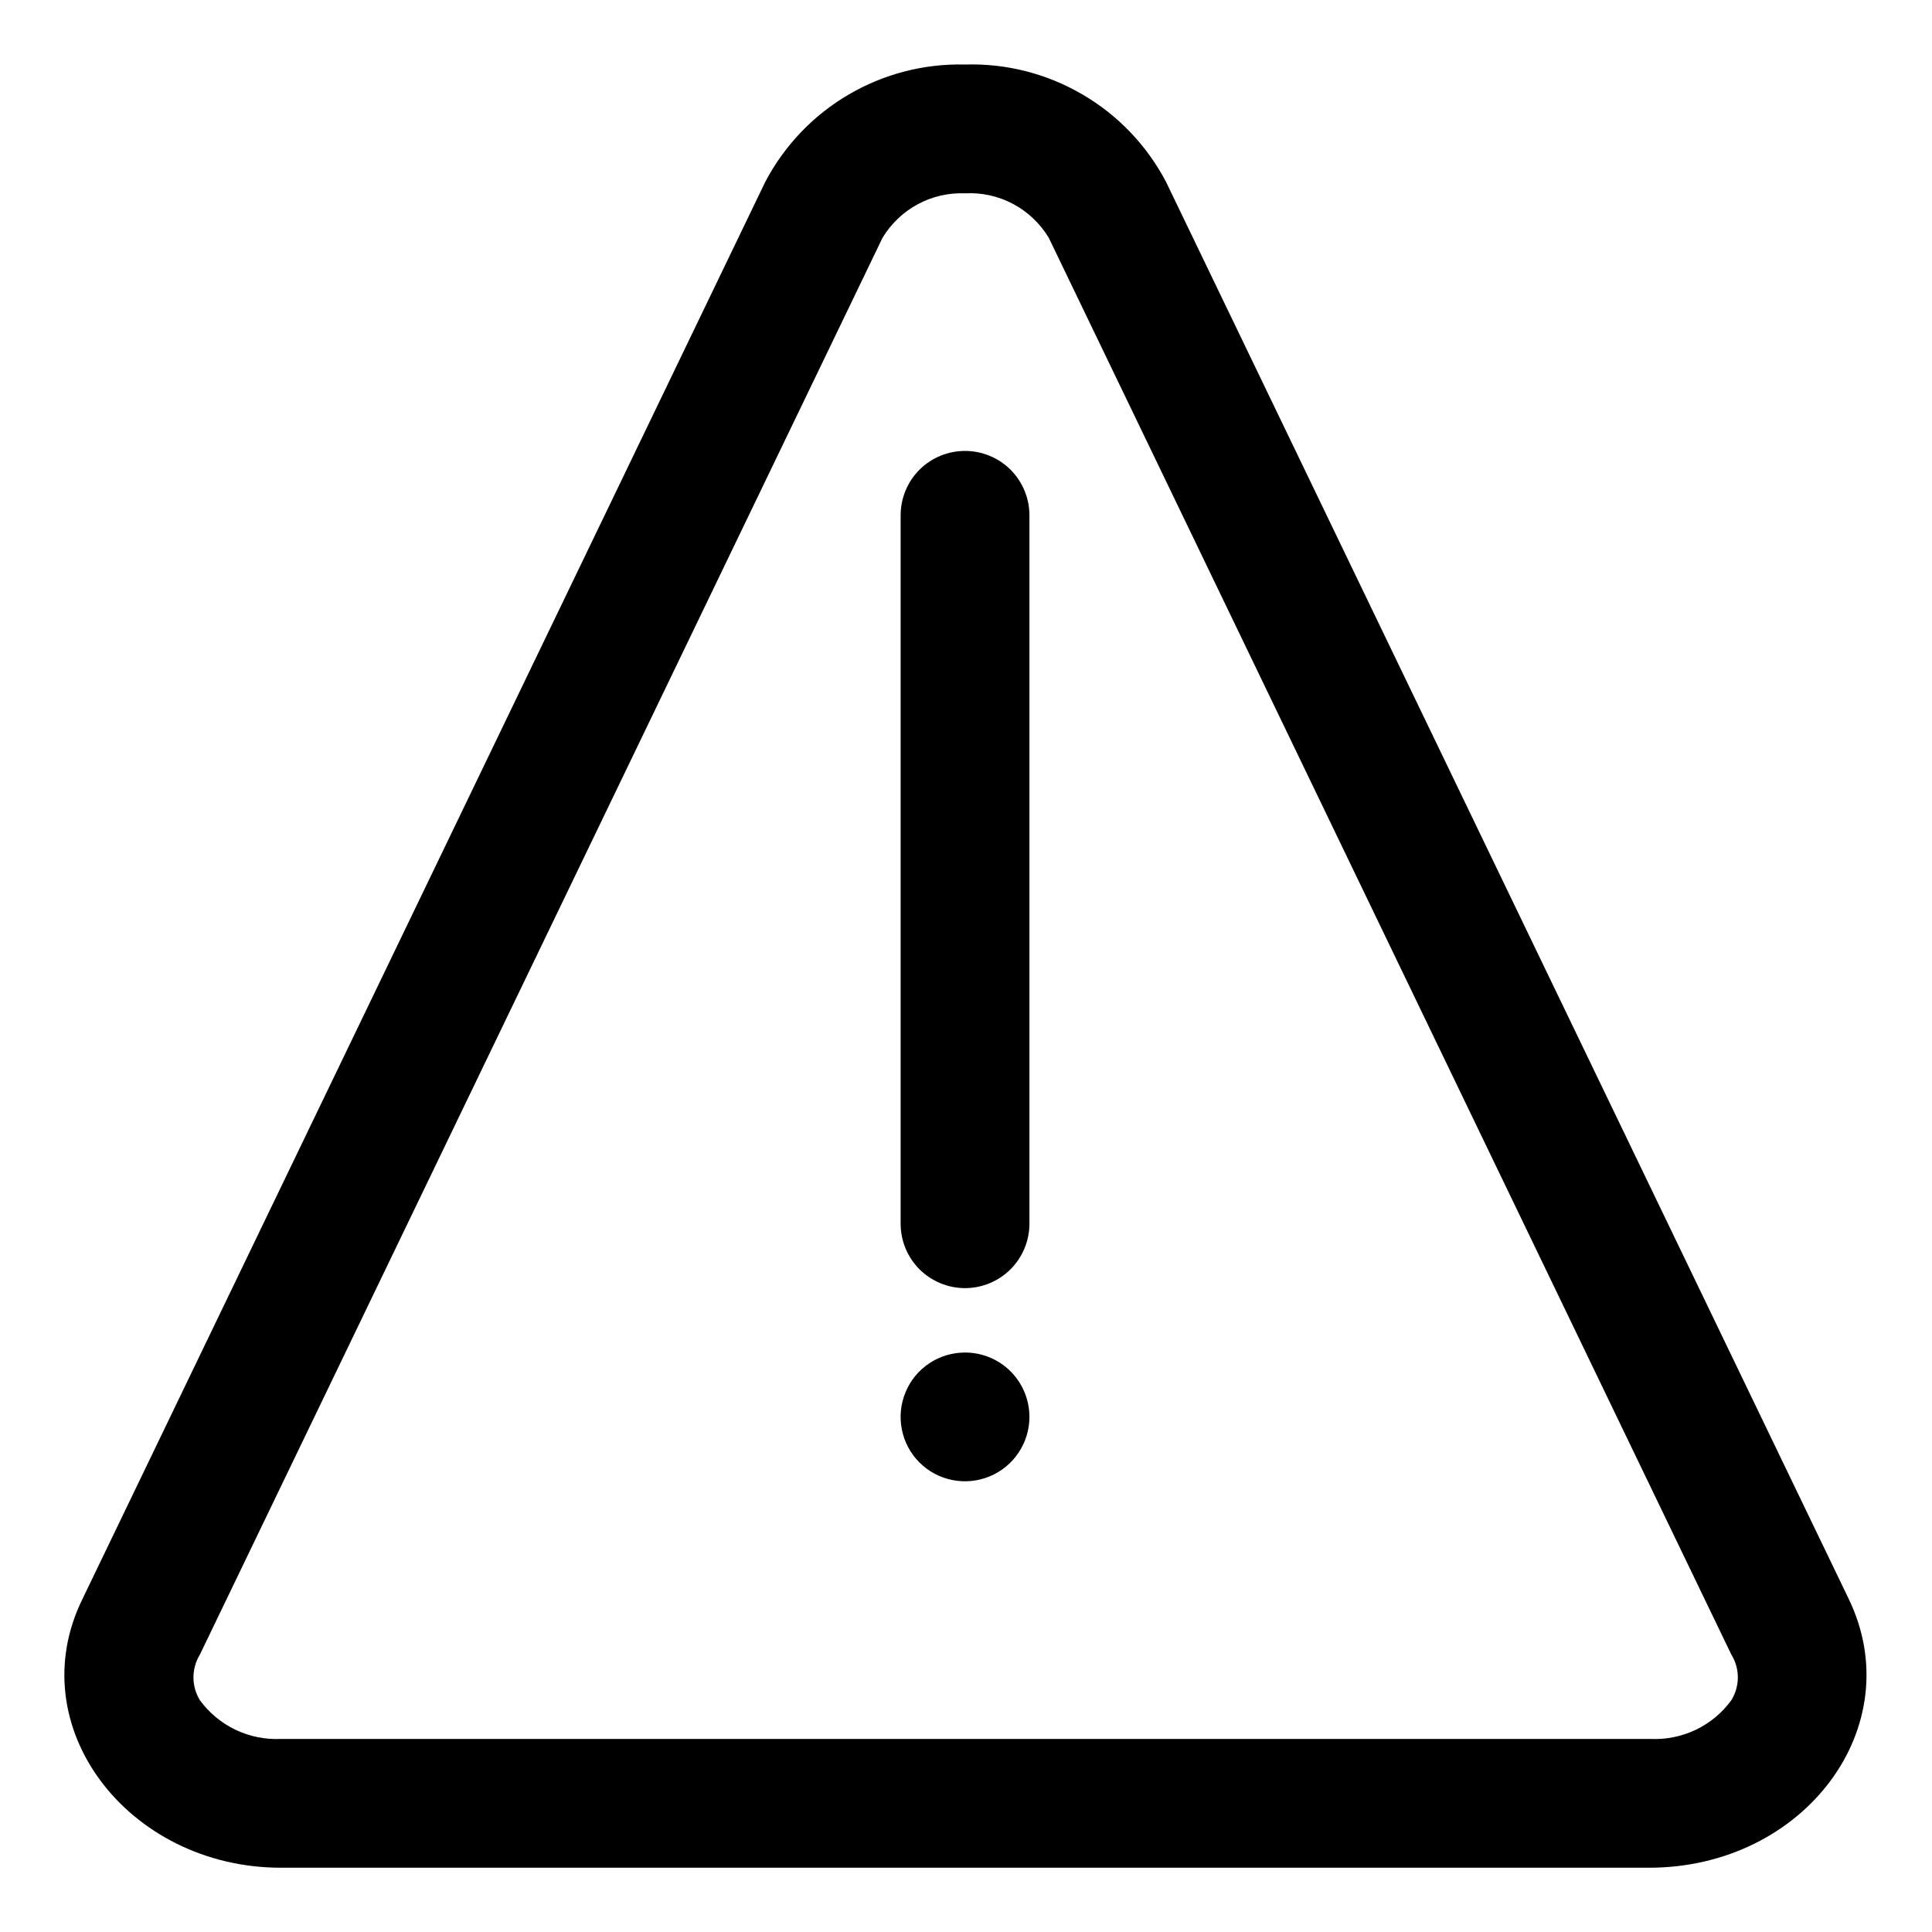 <?xml version="1.0" encoding="UTF-8"?>
<svg xmlns="http://www.w3.org/2000/svg" width="30" height="30" class="sp-w-14px  sp-fill-current sp-pb-2" viewBox="0 0 30 30">
  <path d="M14.985 3.002C15.243 2.988 15.501 3.045 15.73 3.166C15.959 3.288 16.151 3.47 16.285 3.692L26.884 25.692C26.95 25.798 26.985 25.921 26.985 26.047C26.985 26.172 26.95 26.295 26.884 26.401C26.741 26.598 26.55 26.756 26.33 26.861C26.11 26.965 25.868 27.014 25.625 27.002H4.364C4.121 27.014 3.879 26.965 3.659 26.861C3.439 26.756 3.248 26.598 3.104 26.401C3.039 26.295 3.004 26.172 3.004 26.047C3.004 25.921 3.039 25.798 3.104 25.692L13.704 3.692C13.837 3.473 14.025 3.293 14.25 3.172C14.475 3.05 14.729 2.992 14.985 3.002V3.002ZM14.985 1.002C14.35 0.986 13.723 1.148 13.175 1.47C12.627 1.791 12.18 2.26 11.884 2.822L1.284 24.822C0.304 26.802 1.984 29.002 4.364 29.002H25.605C28.024 29.002 29.665 26.802 28.704 24.822L18.105 2.822C17.807 2.256 17.357 1.786 16.805 1.465C16.254 1.143 15.623 0.982 14.985 1.002V1.002Z"></path>
  <path d="M14.985 7.002C14.719 7.002 14.465 7.107 14.277 7.294C14.09 7.482 13.985 7.736 13.985 8.002V19.002C13.985 19.267 14.09 19.521 14.277 19.709C14.465 19.896 14.719 20.002 14.985 20.002C15.25 20.002 15.504 19.896 15.692 19.709C15.879 19.521 15.985 19.267 15.985 19.002V8.002C15.985 7.736 15.879 7.482 15.692 7.294C15.504 7.107 15.25 7.002 14.985 7.002Z"></path>
  <path d="M14.985 21.002C14.787 21.002 14.593 21.06 14.429 21.17C14.264 21.28 14.136 21.436 14.061 21.619C13.985 21.802 13.965 22.003 14.004 22.197C14.042 22.391 14.137 22.569 14.277 22.709C14.417 22.849 14.595 22.944 14.789 22.982C14.983 23.021 15.184 23.001 15.367 22.925C15.55 22.85 15.706 22.722 15.816 22.557C15.926 22.393 15.985 22.199 15.985 22.002C15.985 21.736 15.879 21.482 15.692 21.294C15.504 21.107 15.25 21.002 14.985 21.002Z"></path>
</svg>

